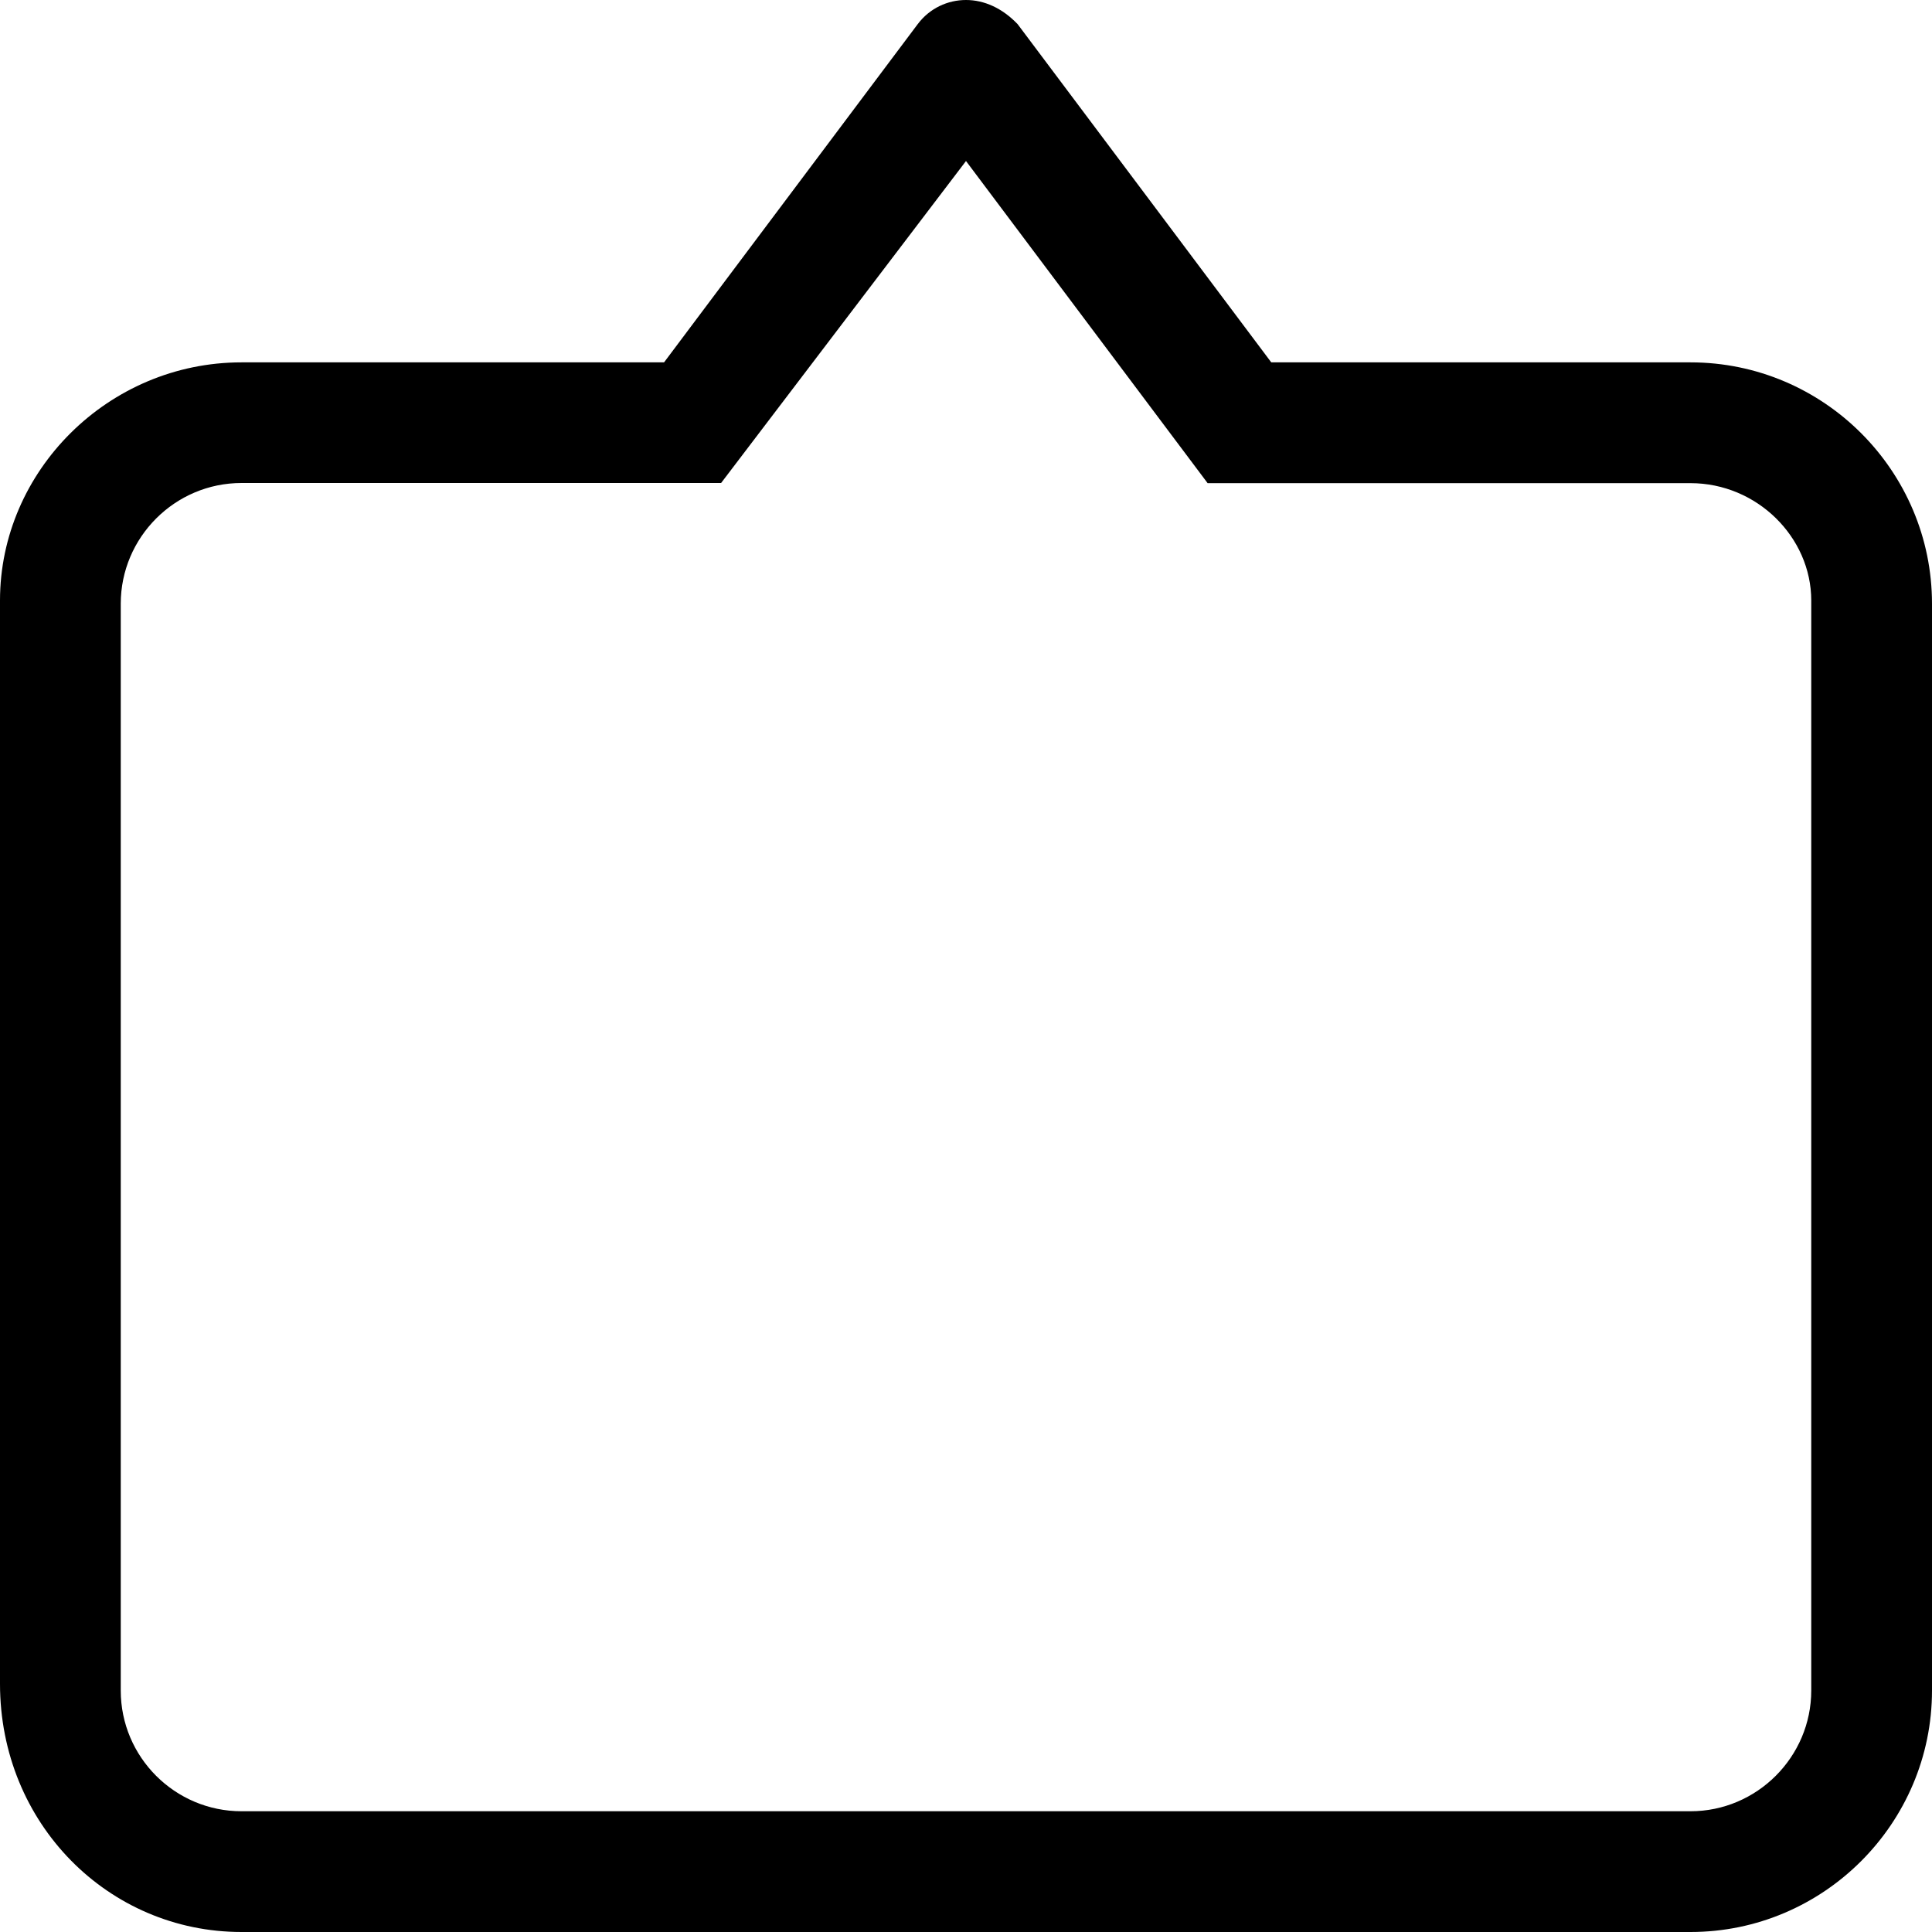 <svg xmlns="http://www.w3.org/2000/svg" viewBox="0 0 512 512"><!--! Font Awesome Pro 6.3.0 by @fontawesome - https://fontawesome.com License - https://fontawesome.com/license (Commercial License) Copyright 2023 Fonticons, Inc. --><path d="M448 96.03h-111.1l-67.22-89.63C265.6 2.133 260.8 0 256 0S246.4 2.133 243.2 6.4l-67.22 89.63H64c-35.25 0-64 28.75-64 63.1v287.1C0 483.3 28.75 512 64 512h384c35.25 0 64-28.75 64-63.99V160C512 124.8 483.3 96.03 448 96.03zM480 448C480 465.6 465.6 480 448 480H64c-17.64 0-32-14.35-32-31.99V160C32 142.4 46.36 128 64 128h127.1L256 42.67l64.03 85.37H448c17.64 0 32 14.35 32 31.1V448z"/></svg>